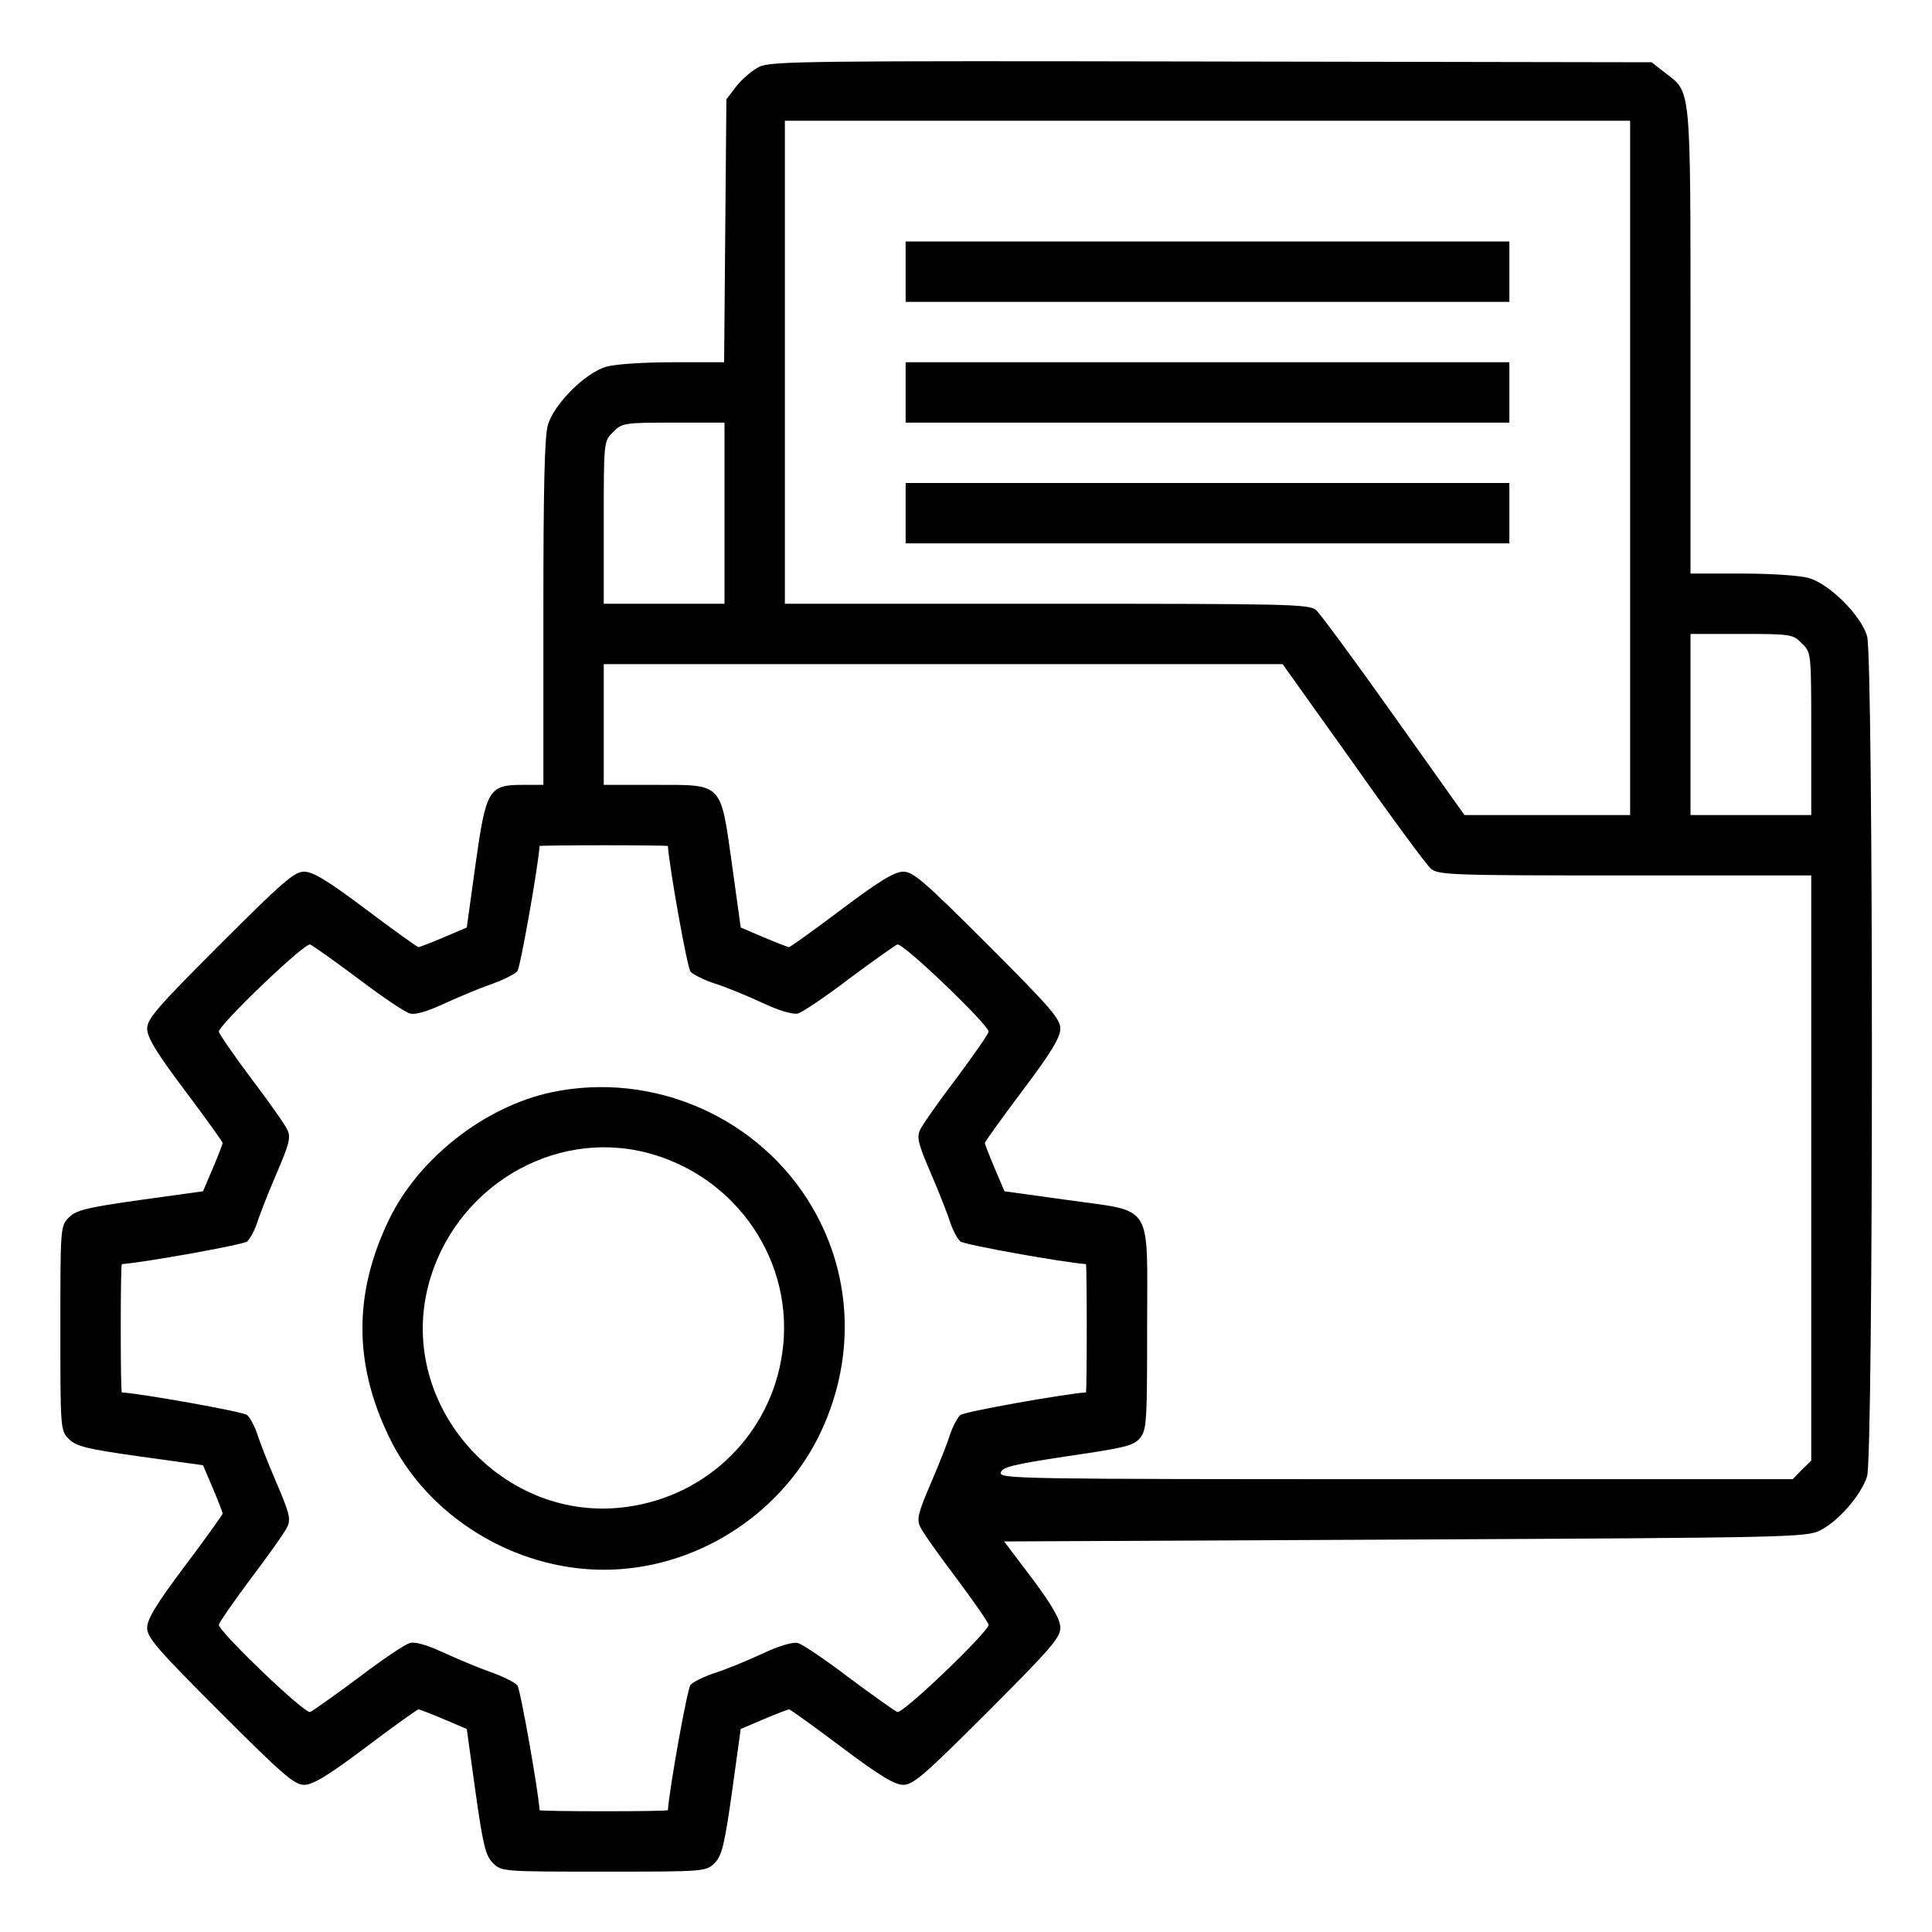 <?xml version="1.0" standalone="no"?>
<!DOCTYPE svg PUBLIC "-//W3C//DTD SVG 20010904//EN"
 "http://www.w3.org/TR/2001/REC-SVG-20010904/DTD/svg10.dtd">
<svg version="1.0" xmlns="http://www.w3.org/2000/svg"
 width="512pt" height="512pt" viewBox="0 0 512 512"
 preserveAspectRatio="xMidYMid meet">

<g transform="translate(0,512) scale(0.1,-0.1)"
fill="#000000" stroke="none">
<path d="M2012 4943 c-18 -9 -45 -32 -60 -51 l-27 -35 -3 -349 -3 -348 -136 0
c-77 0 -153 -5 -177 -12 -55 -16 -138 -99 -154 -154 -9 -30 -12 -169 -12 -498
l0 -456 -55 0 c-90 0 -97 -12 -125 -212 l-23 -166 -61 -26 c-33 -14 -64 -26
-67 -26 -3 0 -66 45 -139 100 -101 76 -141 100 -164 100 -26 0 -57 -27 -223
-193 -166 -166 -193 -197 -193 -223 0 -23 24 -63 100 -164 55 -73 100 -136
100 -139 0 -3 -12 -34 -26 -67 l-26 -61 -166 -23 c-142 -20 -170 -27 -189 -46
-23 -23 -23 -26 -23 -294 0 -268 0 -271 23 -294 19 -19 47 -26 189 -46 l166
-23 26 -61 c14 -33 26 -64 26 -67 0 -3 -45 -66 -100 -139 -76 -101 -100 -141
-100 -164 0 -26 27 -57 193 -223 166 -166 197 -193 223 -193 23 0 63 24 164
100 73 55 136 100 139 100 3 0 34 -12 67 -26 l61 -26 23 -166 c20 -142 27
-170 46 -189 23 -23 26 -23 294 -23 268 0 271 0 294 23 19 19 26 47 46 189
l23 166 61 26 c33 14 64 26 67 26 3 0 66 -45 139 -100 101 -76 141 -100 164
-100 26 0 57 27 223 193 166 166 193 197 193 223 0 22 -20 57 -74 130 l-75 99
1062 5 c1013 5 1064 6 1100 24 49 24 110 95 125 144 17 57 17 2168 0 2226 -16
55 -99 138 -154 154 -24 7 -100 12 -178 12 l-136 0 0 615 c0 682 2 659 -66
711 l-37 29 -1166 2 c-1064 2 -1169 1 -1199 -14z m2308 -1063 l0 -920 -220 0
-219 0 -187 263 c-102 144 -195 270 -206 280 -19 16 -67 17 -714 17 l-694 0 0
640 0 640 1120 0 1120 0 0 -920z m-2400 -120 l0 -240 -160 0 -160 0 0 215 c0
216 0 216 25 240 23 24 29 25 160 25 l135 0 0 -240z m2855 -345 c25 -24 25
-24 25 -240 l0 -215 -160 0 -160 0 0 240 0 240 135 0 c131 0 137 -1 160 -25z
m-1189 -317 c102 -145 195 -271 206 -280 19 -17 58 -18 514 -18 l494 0 0 -775
0 -776 -25 -24 -24 -25 -1051 0 c-996 0 -1051 1 -1048 17 3 15 32 22 177 44
152 22 176 28 192 48 18 21 19 45 19 293 0 337 20 305 -212 338 l-166 23 -26
61 c-14 33 -26 64 -26 67 0 3 45 66 100 139 76 101 100 141 100 164 0 26 -27
57 -193 223 -166 166 -197 193 -223 193 -23 0 -63 -24 -164 -100 -73 -55 -136
-100 -139 -100 -3 0 -34 12 -67 26 l-61 26 -23 166 c-31 220 -23 212 -205 212
l-135 0 0 160 0 160 900 0 899 0 187 -262z m-1816 -220 c4 -58 51 -322 60
-333 6 -7 35 -22 63 -31 29 -9 85 -32 126 -51 44 -21 82 -32 95 -29 12 3 73
44 136 92 63 47 121 88 128 91 14 6 242 -213 242 -231 0 -5 -38 -60 -85 -123
-47 -62 -91 -124 -97 -138 -9 -20 -4 -38 30 -117 22 -51 45 -110 51 -130 7
-20 19 -42 26 -48 11 -9 275 -56 333 -60 1 0 2 -76 2 -170 0 -93 -1 -170 -2
-170 -58 -4 -322 -51 -333 -60 -7 -6 -19 -28 -26 -48 -6 -20 -29 -79 -51 -130
-34 -79 -39 -97 -30 -117 6 -14 50 -76 97 -138 47 -63 85 -118 85 -123 0 -18
-228 -237 -242 -231 -7 3 -65 44 -128 91 -63 48 -124 89 -136 92 -13 3 -51 -8
-95 -29 -41 -19 -97 -42 -126 -51 -28 -9 -57 -24 -63 -31 -9 -11 -56 -275 -60
-332 0 -2 -76 -3 -170 -3 -93 0 -170 1 -170 3 -4 55 -51 321 -59 331 -6 7 -39
24 -74 36 -34 12 -90 36 -125 52 -39 18 -72 28 -85 24 -13 -3 -74 -44 -137
-92 -63 -47 -121 -88 -128 -91 -14 -6 -242 213 -242 231 0 5 38 60 85 123 47
62 91 124 97 138 9 20 4 38 -30 117 -22 51 -45 110 -51 130 -7 20 -19 42 -26
48 -11 9 -275 56 -332 60 -2 0 -3 77 -3 170 0 94 1 170 3 170 57 4 321 51 332
60 7 6 19 28 26 48 6 20 29 79 51 130 34 79 39 97 30 117 -6 14 -50 76 -97
138 -47 63 -85 118 -85 123 0 18 228 237 242 231 7 -3 65 -44 128 -91 63 -48
124 -89 137 -92 13 -4 46 6 85 24 35 16 91 40 125 52 35 12 68 29 74 36 8 10
55 276 59 332 0 1 77 2 170 2 94 0 170 -1 170 -2z"/>
<path d="M2400 4400 l0 -80 800 0 800 0 0 80 0 80 -800 0 -800 0 0 -80z"/>
<path d="M2400 4080 l0 -80 800 0 800 0 0 80 0 80 -800 0 -800 0 0 -80z"/>
<path d="M2400 3760 l0 -80 800 0 800 0 0 80 0 80 -800 0 -800 0 0 -80z"/>
<path d="M1460 2225 c-176 -38 -351 -175 -429 -337 -94 -194 -94 -382 0 -576
101 -210 331 -352 569 -352 237 0 461 139 568 350 99 198 94 423 -15 610 -139
238 -421 363 -693 305z m255 -160 c238 -62 393 -291 358 -531 -30 -212 -196
-377 -409 -407 -329 -48 -612 266 -529 586 67 258 329 417 580 352z"/>
</g>
</svg>

